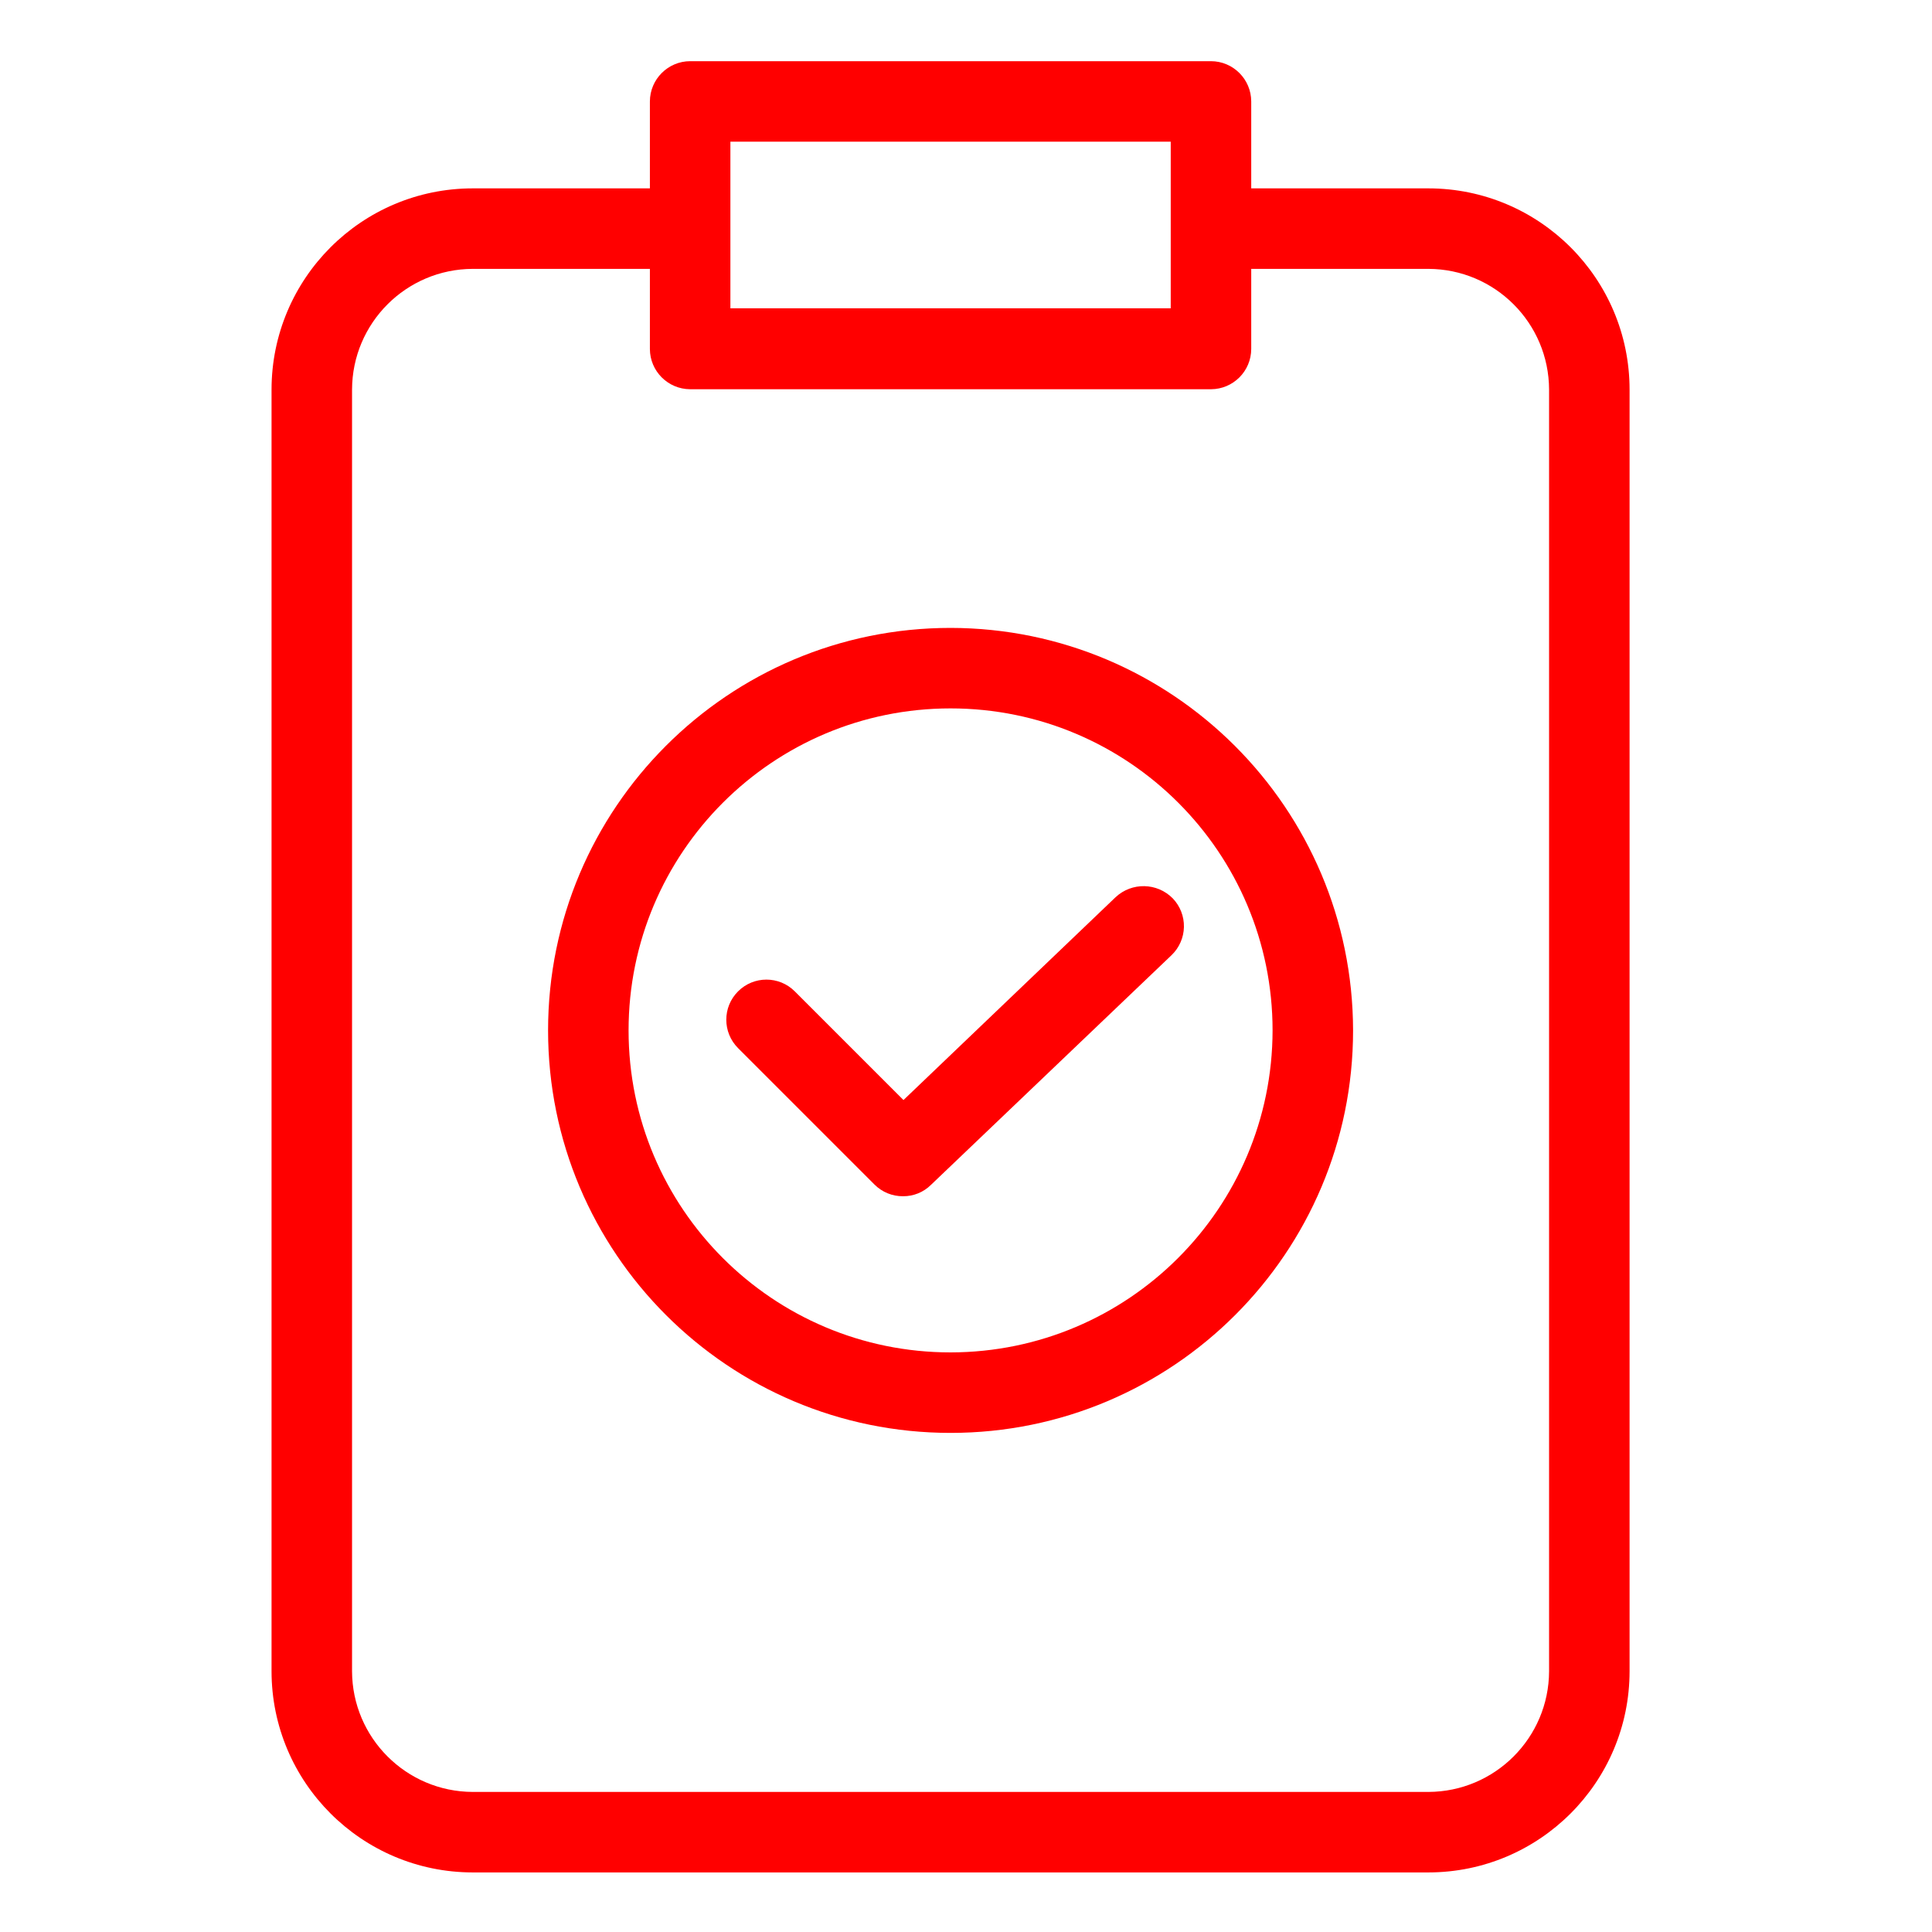 <svg width="60" height="60" viewBox="0 0 60 60" fill="none" xmlns="http://www.w3.org/2000/svg">
<path d="M44.358 5.85H38.858V3.15C38.856 2.461 38.298 1.902 37.608 1.9H21.433C20.744 1.902 20.185 2.461 20.183 3.15V5.85H14.683C11.232 5.851 8.435 8.648 8.433 12.1V51.9C8.435 55.351 11.232 58.148 14.683 58.15H44.358C47.81 58.148 50.607 55.351 50.608 51.9V12.1C50.607 8.648 47.81 5.851 44.358 5.85ZM22.683 4.4H36.358V9.575H22.683V4.4ZM48.108 51.9C48.102 53.968 46.427 55.644 44.358 55.65H14.683C12.615 55.644 10.939 53.968 10.933 51.9V12.1C10.939 10.031 12.615 8.356 14.683 8.35H20.183V10.838C20.185 11.527 20.744 12.085 21.433 12.088H37.608C38.298 12.085 38.856 11.527 38.858 10.838V8.35H44.358C46.427 8.356 48.102 10.031 48.108 12.1V51.9Z" fill="#ff0000"/>
<path d="M29.521 19.5C22.617 19.5 17.021 25.096 17.021 32C17.021 38.904 22.617 44.5 29.521 44.5C36.425 44.5 42.021 38.904 42.021 32C42.009 25.101 36.419 19.511 29.521 19.5ZM29.521 42C23.998 42 19.521 37.523 19.521 32C19.521 26.477 23.998 22 29.521 22C35.044 22 39.521 26.477 39.521 32C39.513 37.52 35.041 41.993 29.521 42Z" fill="#ff0000"/>
<path d="M34.646 27.863L28.058 34.163L24.683 30.788C24.197 30.301 23.407 30.301 22.921 30.788C22.434 31.274 22.434 32.063 22.921 32.55L27.159 36.788C27.393 37.023 27.713 37.154 28.046 37.15C28.368 37.153 28.679 37.027 28.909 36.8L36.384 29.663C36.622 29.434 36.761 29.12 36.768 28.789C36.775 28.459 36.65 28.138 36.421 27.9C35.937 27.408 35.15 27.392 34.646 27.863Z" fill="#ff0000"/>
</svg>
